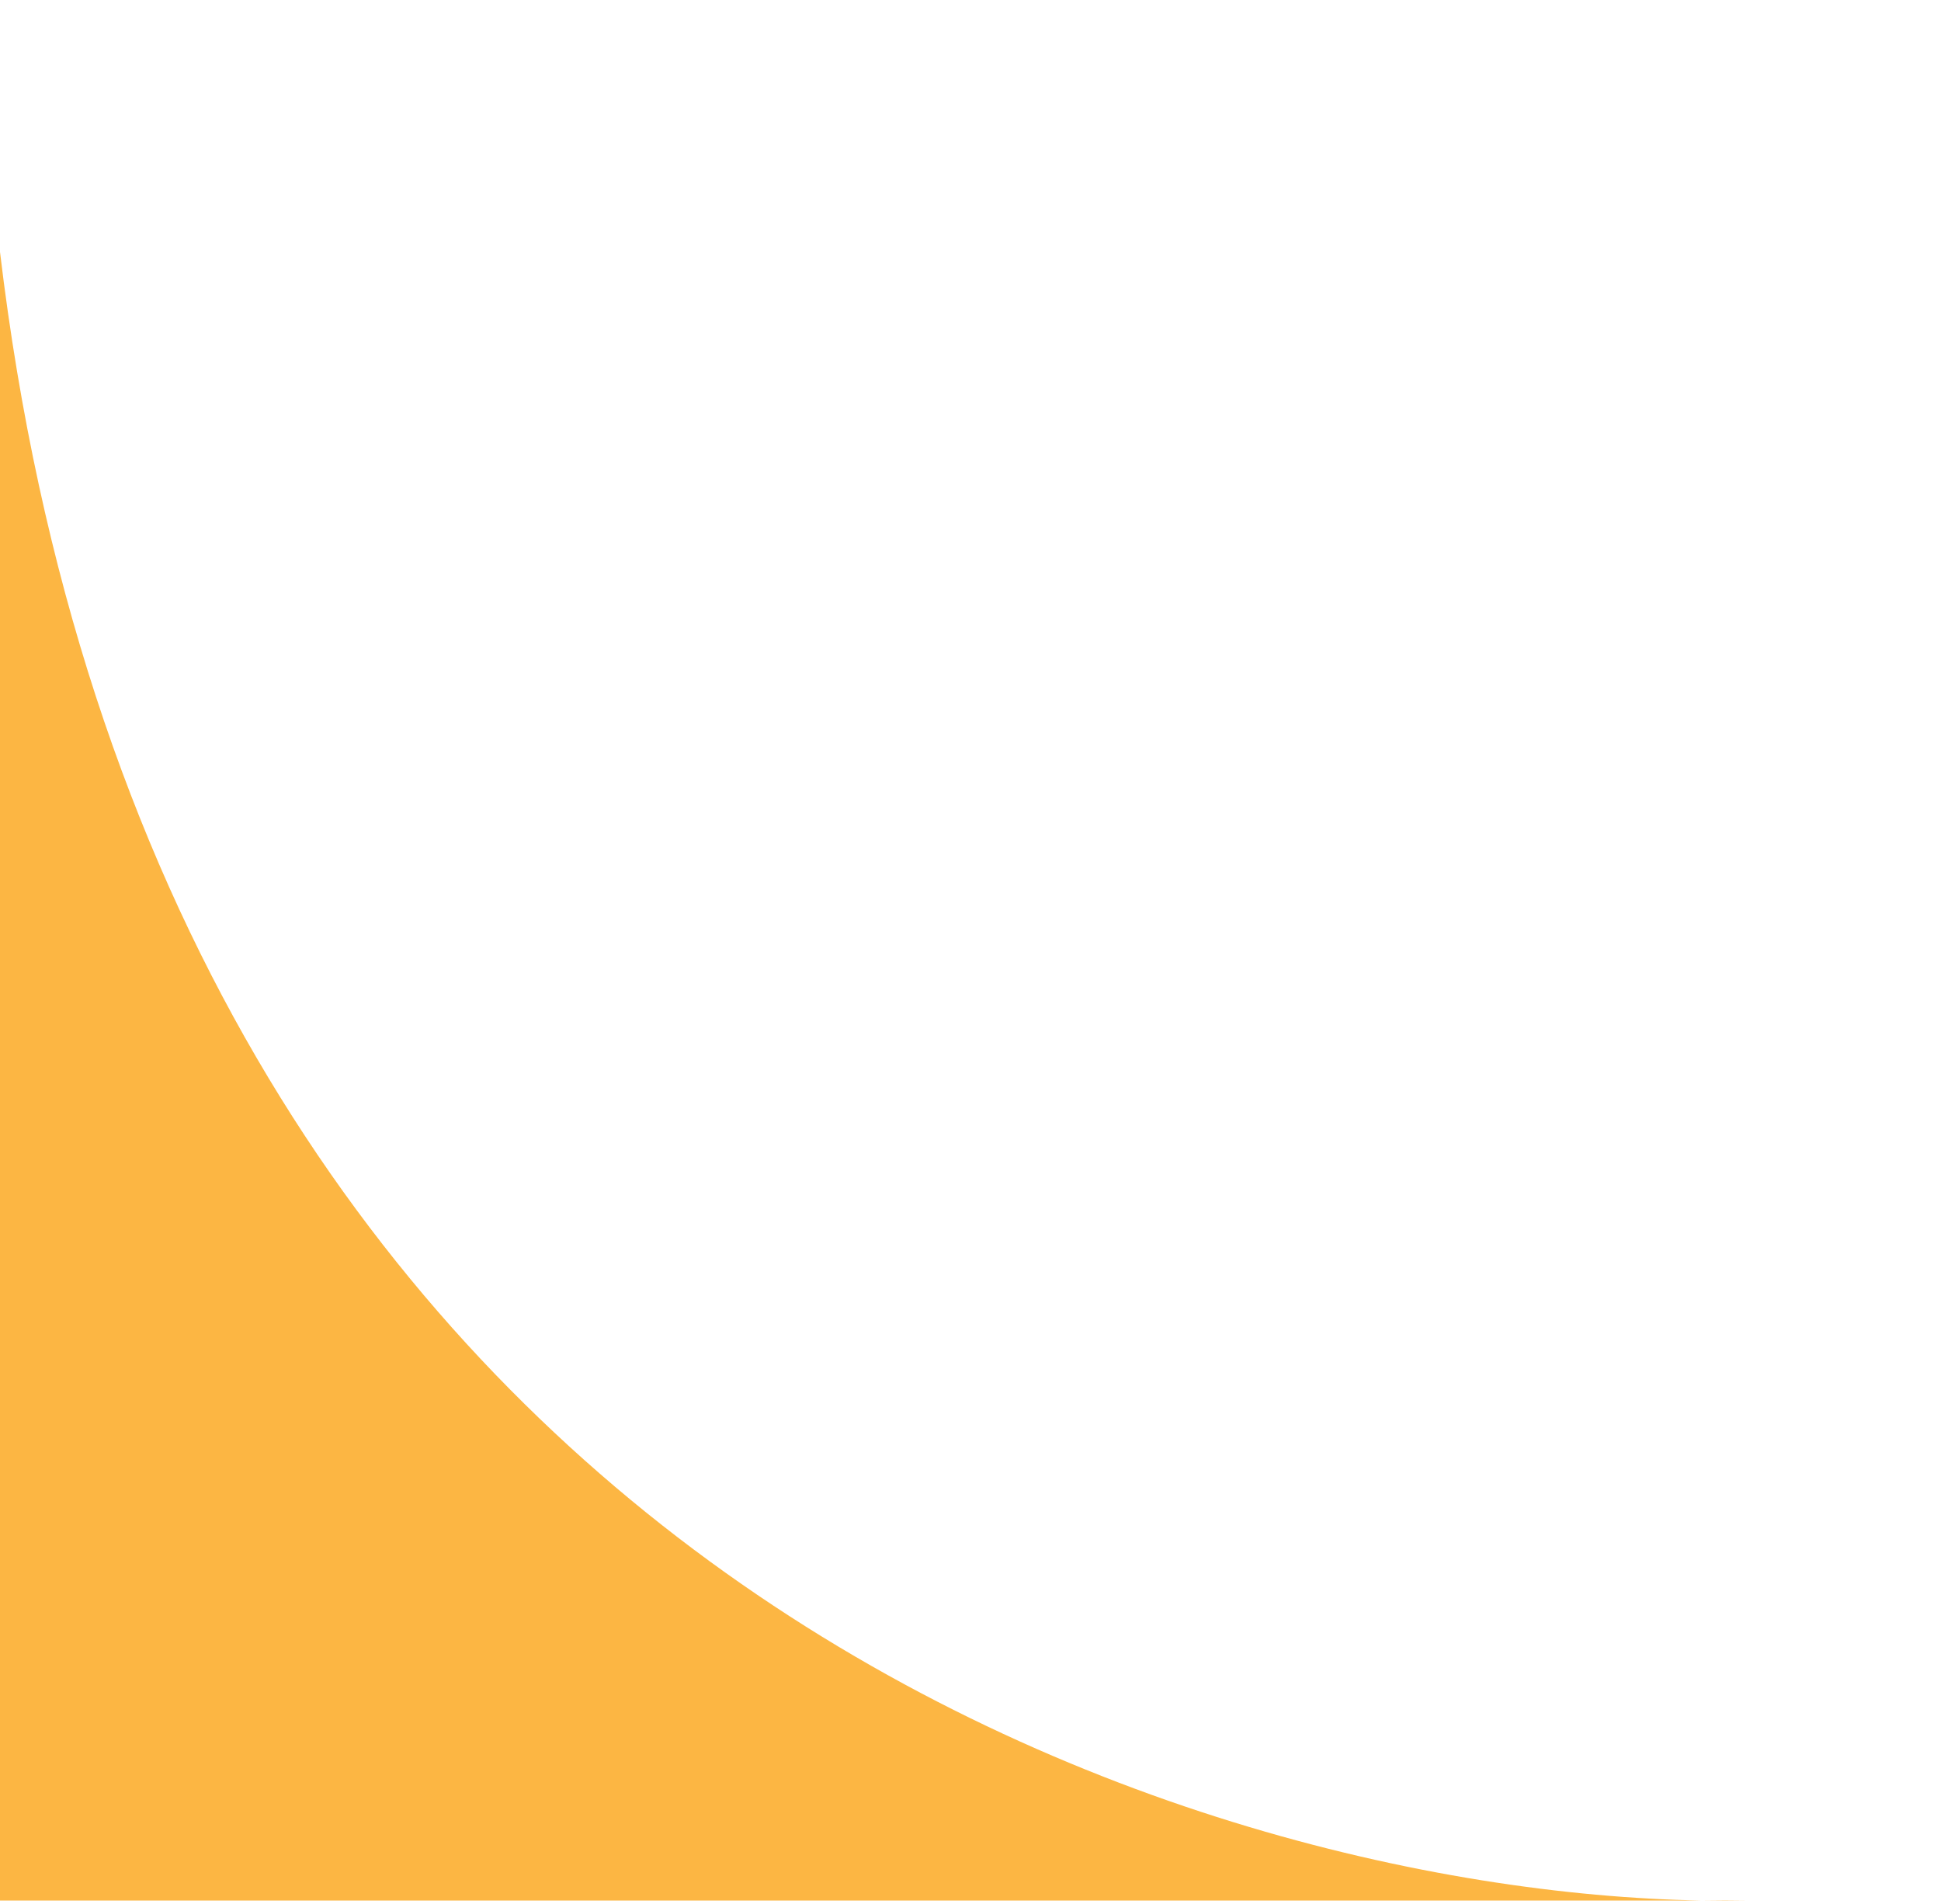 <?xml version="1.0" encoding="UTF-8"?> <svg xmlns="http://www.w3.org/2000/svg" width="262" height="257" viewBox="0 0 262 257" fill="none"><path d="M0 34V256.5H229.601C231.797 256.54 233.931 256.54 236 256.5H229.601C157.847 255.179 20.959 209.82 0 34Z" fill="#FCB643"></path></svg> 